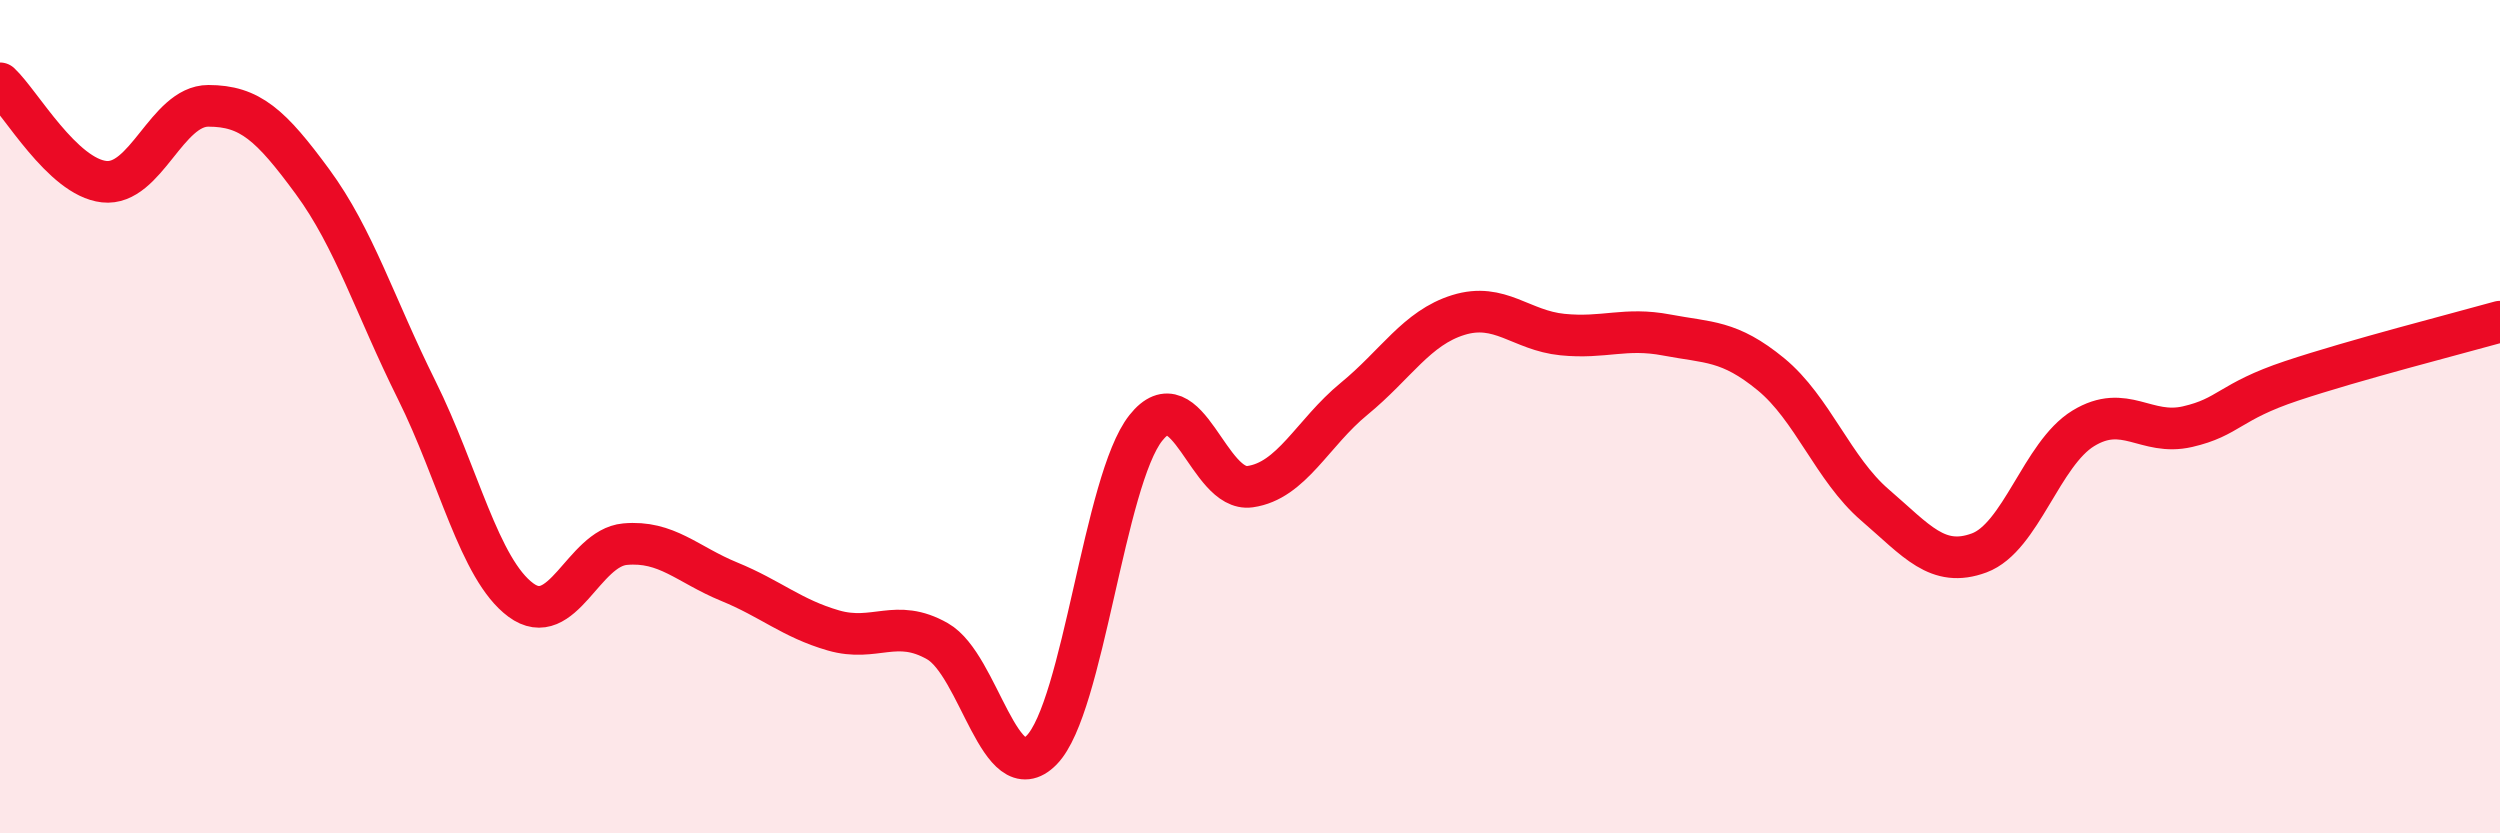 
    <svg width="60" height="20" viewBox="0 0 60 20" xmlns="http://www.w3.org/2000/svg">
      <path
        d="M 0,2 C 0.5,2.47 1.5,4.25 2.5,4.36 C 3.5,4.47 4,2.54 5,2.54 C 6,2.54 6.5,3 7.5,4.36 C 8.5,5.72 9,7.35 10,9.36 C 11,11.37 11.5,13.66 12.5,14.4 C 13.5,15.14 14,13.15 15,13.06 C 16,12.97 16.5,13.55 17.5,13.96 C 18.5,14.37 19,14.84 20,15.13 C 21,15.42 21.5,14.82 22.5,15.39 C 23.5,15.96 24,19.02 25,18 C 26,16.98 26.5,11.53 27.5,10.27 C 28.5,9.01 29,11.82 30,11.68 C 31,11.54 31.5,10.39 32.5,9.57 C 33.5,8.75 34,7.87 35,7.56 C 36,7.25 36.5,7.93 37.5,8.03 C 38.5,8.13 39,7.85 40,8.04 C 41,8.23 41.5,8.16 42.5,8.98 C 43.5,9.8 44,11.26 45,12.12 C 46,12.98 46.5,13.64 47.5,13.27 C 48.5,12.9 49,10.89 50,10.28 C 51,9.67 51.5,10.47 52.5,10.24 C 53.5,10.01 53.5,9.64 55,9.14 C 56.5,8.64 59,8 60,7.72L60 20L0 20Z"
        fill="#EB0A25"
        opacity="0.1"
        stroke-linecap="round"
        stroke-linejoin="round"
      />
      <path
        d="M 0,2 C 0.5,2.47 1.5,4.25 2.5,4.36 C 3.5,4.47 4,2.54 5,2.54 C 6,2.54 6.5,3 7.5,4.36 C 8.5,5.72 9,7.35 10,9.36 C 11,11.37 11.5,13.66 12.5,14.4 C 13.5,15.14 14,13.15 15,13.06 C 16,12.97 16.5,13.55 17.5,13.96 C 18.5,14.37 19,14.84 20,15.13 C 21,15.42 21.5,14.82 22.5,15.39 C 23.5,15.96 24,19.02 25,18 C 26,16.98 26.5,11.53 27.5,10.27 C 28.5,9.01 29,11.82 30,11.68 C 31,11.54 31.5,10.39 32.5,9.57 C 33.5,8.75 34,7.87 35,7.56 C 36,7.25 36.5,7.93 37.5,8.03 C 38.5,8.13 39,7.85 40,8.04 C 41,8.23 41.5,8.16 42.5,8.98 C 43.5,9.8 44,11.26 45,12.12 C 46,12.98 46.5,13.64 47.5,13.27 C 48.5,12.9 49,10.89 50,10.28 C 51,9.67 51.5,10.47 52.5,10.24 C 53.5,10.01 53.5,9.64 55,9.14 C 56.5,8.64 59,8 60,7.72"
        stroke="#EB0A25"
        stroke-width="1"
        fill="none"
        stroke-linecap="round"
        stroke-linejoin="round"
      />
    </svg>
  